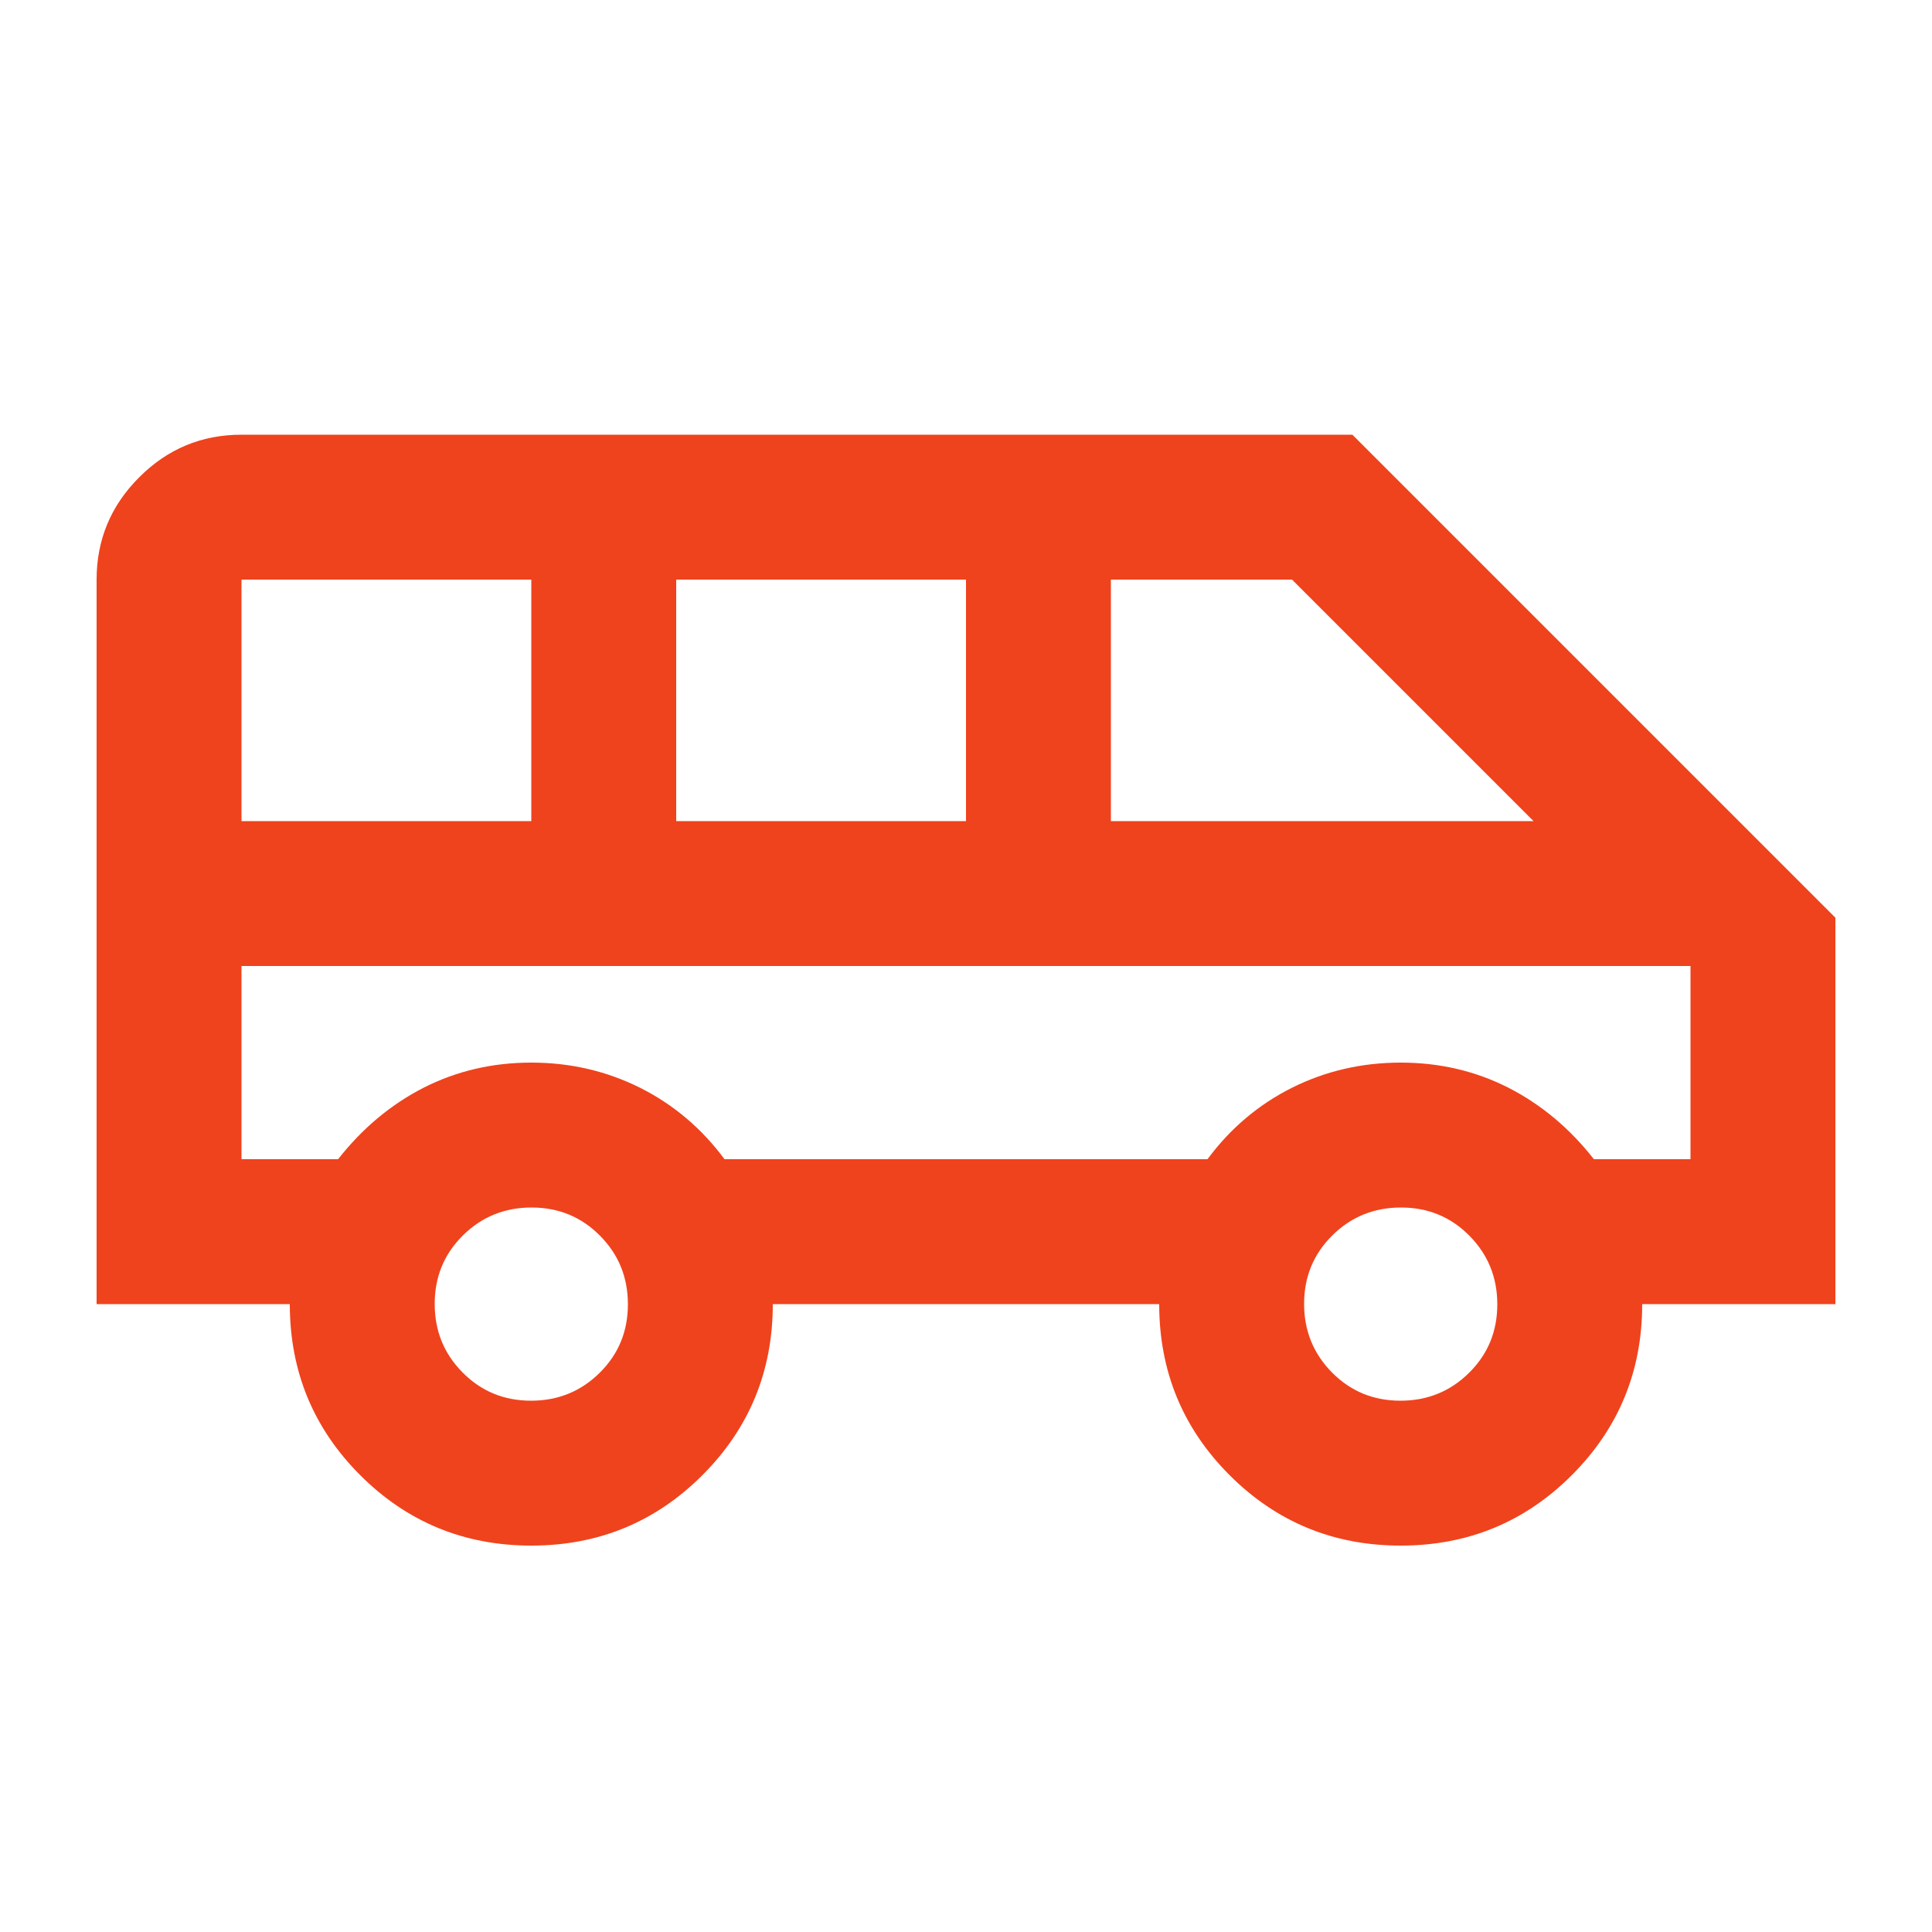 <svg width="20" height="20" viewBox="0 0 20 20" fill="none" xmlns="http://www.w3.org/2000/svg">
<path d="M5.5 16C4.806 16 4.215 15.757 3.729 15.271C3.243 14.785 3 14.194 3 13.5H1V6C1 5.588 1.147 5.234 1.441 4.941C1.734 4.647 2.087 4.5 2.5 4.5H14L19 9.5V13.5H17C17 14.194 16.757 14.785 16.271 15.271C15.785 15.757 15.194 16 14.5 16C13.806 16 13.215 15.757 12.729 15.271C12.243 14.785 12 14.194 12 13.5H8C8 14.194 7.757 14.785 7.271 15.271C6.785 15.757 6.194 16 5.5 16ZM11.5 8.5H15.875L13.375 6H11.5V8.5ZM7 8.5H10V6H7V8.5ZM2.5 8.5H5.5V6H2.5V8.5ZM5.498 14.5C5.777 14.5 6.014 14.403 6.208 14.211C6.403 14.018 6.5 13.782 6.5 13.502C6.5 13.223 6.404 12.986 6.211 12.792C6.018 12.597 5.782 12.5 5.502 12.5C5.223 12.5 4.986 12.597 4.792 12.789C4.597 12.982 4.5 13.218 4.5 13.498C4.5 13.777 4.596 14.014 4.789 14.208C4.982 14.403 5.218 14.5 5.498 14.5ZM14.498 14.5C14.777 14.5 15.014 14.403 15.208 14.211C15.403 14.018 15.5 13.782 15.5 13.502C15.5 13.223 15.403 12.986 15.211 12.792C15.018 12.597 14.782 12.5 14.502 12.5C14.223 12.5 13.986 12.597 13.792 12.789C13.597 12.982 13.5 13.218 13.5 13.498C13.5 13.777 13.597 14.014 13.789 14.208C13.982 14.403 14.218 14.5 14.498 14.5ZM2.5 12H3.5C3.75 11.681 4.045 11.434 4.385 11.26C4.726 11.087 5.097 11 5.5 11C5.903 11 6.278 11.087 6.625 11.26C6.972 11.434 7.264 11.681 7.5 12H12.5C12.736 11.681 13.028 11.434 13.375 11.26C13.722 11.087 14.097 11 14.5 11C14.903 11 15.274 11.087 15.615 11.26C15.955 11.434 16.25 11.681 16.5 12H17.5V10H2.5V12Z" fill="#EF431D"/>
</svg>
